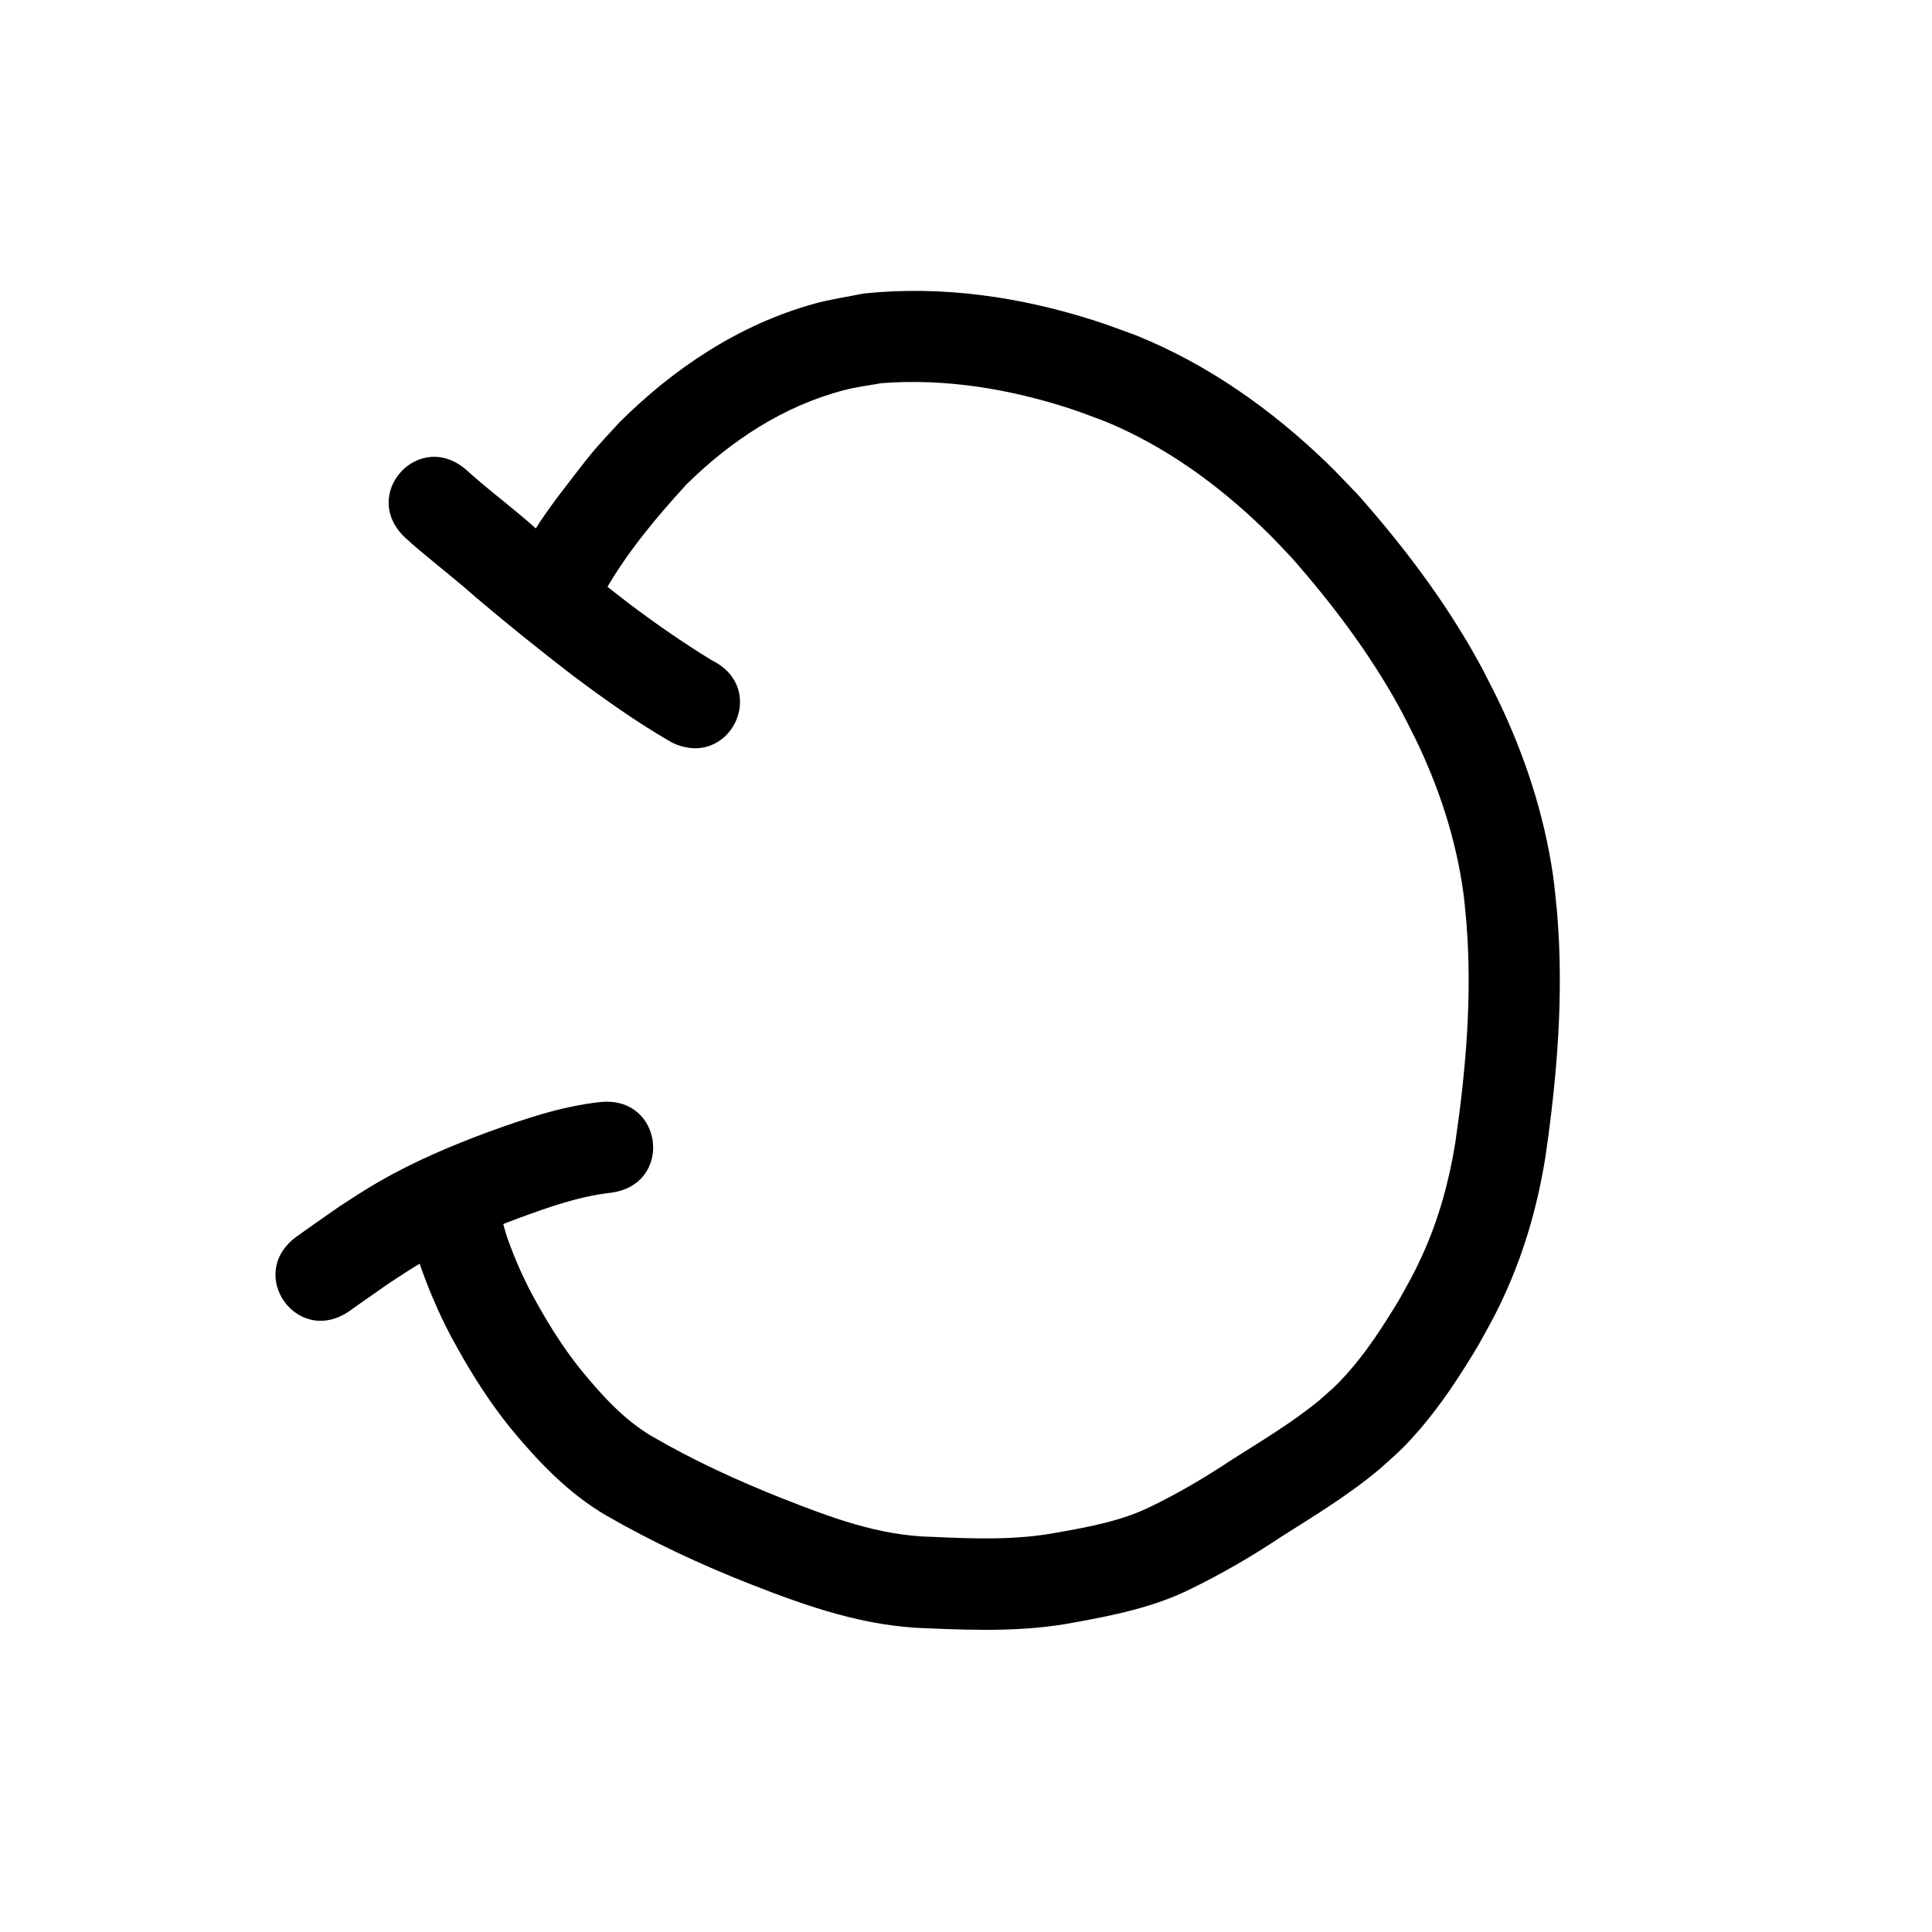 <?xml version="1.0" encoding="UTF-8" standalone="no"?>
<!-- Created with Inkscape (http://www.inkscape.org/) -->

<svg
   width="80"
   height="80"
   viewBox="0 0 21.167 21.167"
   version="1.1"
   id="svg5"
   inkscape:version="1.2.2 (732a01da63, 2022-12-09)"
   sodipodi:docname="4.svg"
   xmlns:inkscape="http://www.inkscape.org/namespaces/inkscape"
   xmlns:sodipodi="http://sodipodi.sourceforge.net/DTD/sodipodi-0.dtd"
   xmlns="http://www.w3.org/2000/svg"
   xmlns:svg="http://www.w3.org/2000/svg">
  <sodipodi:namedview
     id="namedview7"
     pagecolor="#ffffff"
     bordercolor="#000000"
     borderopacity="0.25"
     inkscape:showpageshadow="2"
     inkscape:pageopacity="0.0"
     inkscape:pagecheckerboard="0"
     inkscape:deskcolor="#d1d1d1"
     inkscape:document-units="mm"
     showgrid="true"
     inkscape:zoom="5.6050184"
     inkscape:cx="84.923896"
     inkscape:cy="49.776822"
     inkscape:window-width="1258"
     inkscape:window-height="1290"
     inkscape:window-x="-11"
     inkscape:window-y="-11"
     inkscape:window-maximized="1"
     inkscape:current-layer="layer1">
    <inkscape:grid
       type="xygrid"
       id="grid175" />
  </sodipodi:namedview>
  <defs
     id="defs2" />
  <g
     inkscape:label="Layer 1"
     inkscape:groupmode="layer"
     id="layer1">
    <path
       style="fill:#000000;stroke-width:0.265"
       id="path466"
       d="M 5.731,6.032 C 5.88,5.741 6.08,5.481 6.28,5.223 6.353,5.129 6.425,5.033 6.502,4.942 6.593,4.835 6.69,4.734 6.784,4.63 7.384,4.032 8.1,3.555 8.923,3.327 9.1,3.278 9.282,3.253 9.461,3.216 10.324,3.125 11.188,3.253 12.01,3.518 c 0.148,0.048 0.294,0.105 0.441,0.158 0.781,0.316 1.471,0.804 2.077,1.386 0.12,0.116 0.233,0.239 0.35,0.359 0.496,0.56 0.951,1.161 1.314,1.817 0.071,0.128 0.134,0.259 0.201,0.389 0.303,0.619 0.523,1.281 0.622,1.964 0.02,0.14 0.031,0.282 0.046,0.423 0.072,0.893 -3.44e-4,1.769 -0.128,2.652 -0.081,0.511 -0.22,1.01 -0.432,1.483 -0.113,0.251 -0.173,0.351 -0.304,0.589 -0.201,0.336 -0.416,0.667 -0.676,0.961 -0.167,0.189 -0.213,0.222 -0.399,0.39 -0.337,0.285 -0.716,0.514 -1.088,0.75 -0.322,0.215 -0.656,0.408 -1.004,0.577 -0.397,0.194 -0.83,0.282 -1.262,0.36 -0.527,0.101 -1.063,0.087 -1.596,0.064 C 9.471,17.822 8.85,17.602 8.206,17.35 7.669,17.138 7.145,16.893 6.644,16.605 6.228,16.363 5.9,16.017 5.596,15.65 5.375,15.377 5.185,15.081 5.014,14.774 4.852,14.49 4.72,14.191 4.611,13.884 4.573,13.776 4.545,13.666 4.523,13.554 4.395,12.858 5.379,12.676 5.507,13.372 v 0 c 0.008,0.061 0.031,0.119 0.047,0.178 0.089,0.254 0.199,0.5 0.332,0.734 0.142,0.254 0.298,0.5 0.481,0.727 0.227,0.276 0.466,0.542 0.777,0.726 0.457,0.265 0.937,0.485 1.428,0.68 0.534,0.21 1.063,0.41 1.645,0.421 0.459,0.021 0.921,0.038 1.375,-0.049 0.342,-0.061 0.687,-0.124 1.002,-0.276 0.314,-0.151 0.613,-0.328 0.903,-0.521 0.325,-0.206 0.657,-0.404 0.955,-0.648 0.135,-0.12 0.177,-0.15 0.299,-0.286 0.221,-0.245 0.4,-0.525 0.571,-0.806 0.113,-0.203 0.16,-0.279 0.257,-0.491 0.181,-0.394 0.296,-0.812 0.365,-1.24 0.116,-0.795 0.186,-1.597 0.123,-2.402 -0.012,-0.117 -0.02,-0.234 -0.036,-0.35 C 15.949,9.183 15.762,8.615 15.503,8.085 15.445,7.972 15.39,7.857 15.329,7.746 15.006,7.159 14.6,6.622 14.159,6.118 14.058,6.013 13.96,5.905 13.855,5.804 13.346,5.31 12.769,4.89 12.111,4.618 11.985,4.572 11.861,4.522 11.733,4.48 11.064,4.261 10.36,4.144 9.656,4.198 c -0.135,0.025 -0.273,0.041 -0.406,0.076 C 8.585,4.447 8.011,4.826 7.525,5.303 7.193,5.665 6.872,6.048 6.628,6.477 6.314,7.111 5.417,6.666 5.731,6.032 Z" />
    <path
       style="fill:#000000;stroke-width:0.265"
       id="path478"
       d="M 7.356,8.132 C 6.979,7.915 6.622,7.661 6.274,7.4 5.912,7.122 5.557,6.836 5.209,6.541 5.01,6.363 4.798,6.2 4.594,6.027 4.544,5.985 4.495,5.942 4.447,5.898 3.924,5.421 4.598,4.682 5.121,5.159 v 0 c 0.039,0.036 0.08,0.07 0.12,0.105 0.203,0.174 0.417,0.335 0.616,0.514 0.333,0.283 0.673,0.556 1.019,0.823 0.298,0.225 0.606,0.44 0.924,0.634 0.634,0.314 0.19,1.211 -0.445,0.897 z" />
    <path
       style="fill:#000000;stroke-width:0.265"
       id="path480"
       d="m 6.682,13.069 c -0.343,0.04 -0.669,0.156 -0.992,0.274 -0.362,0.135 -0.719,0.285 -1.053,0.479 -0.13,0.075 -0.251,0.156 -0.376,0.238 -0.14,0.1 -0.283,0.196 -0.423,0.297 -0.575,0.413 -1.159,-0.401 -0.583,-0.813 v 0 C 3.406,13.435 3.561,13.329 3.714,13.221 3.873,13.118 3.991,13.039 4.158,12.943 4.537,12.725 4.94,12.554 5.349,12.402 5.746,12.259 6.147,12.122 6.568,12.075 c 0.703,-0.081 0.818,0.914 0.114,0.994 z" />
  </g>
</svg>
